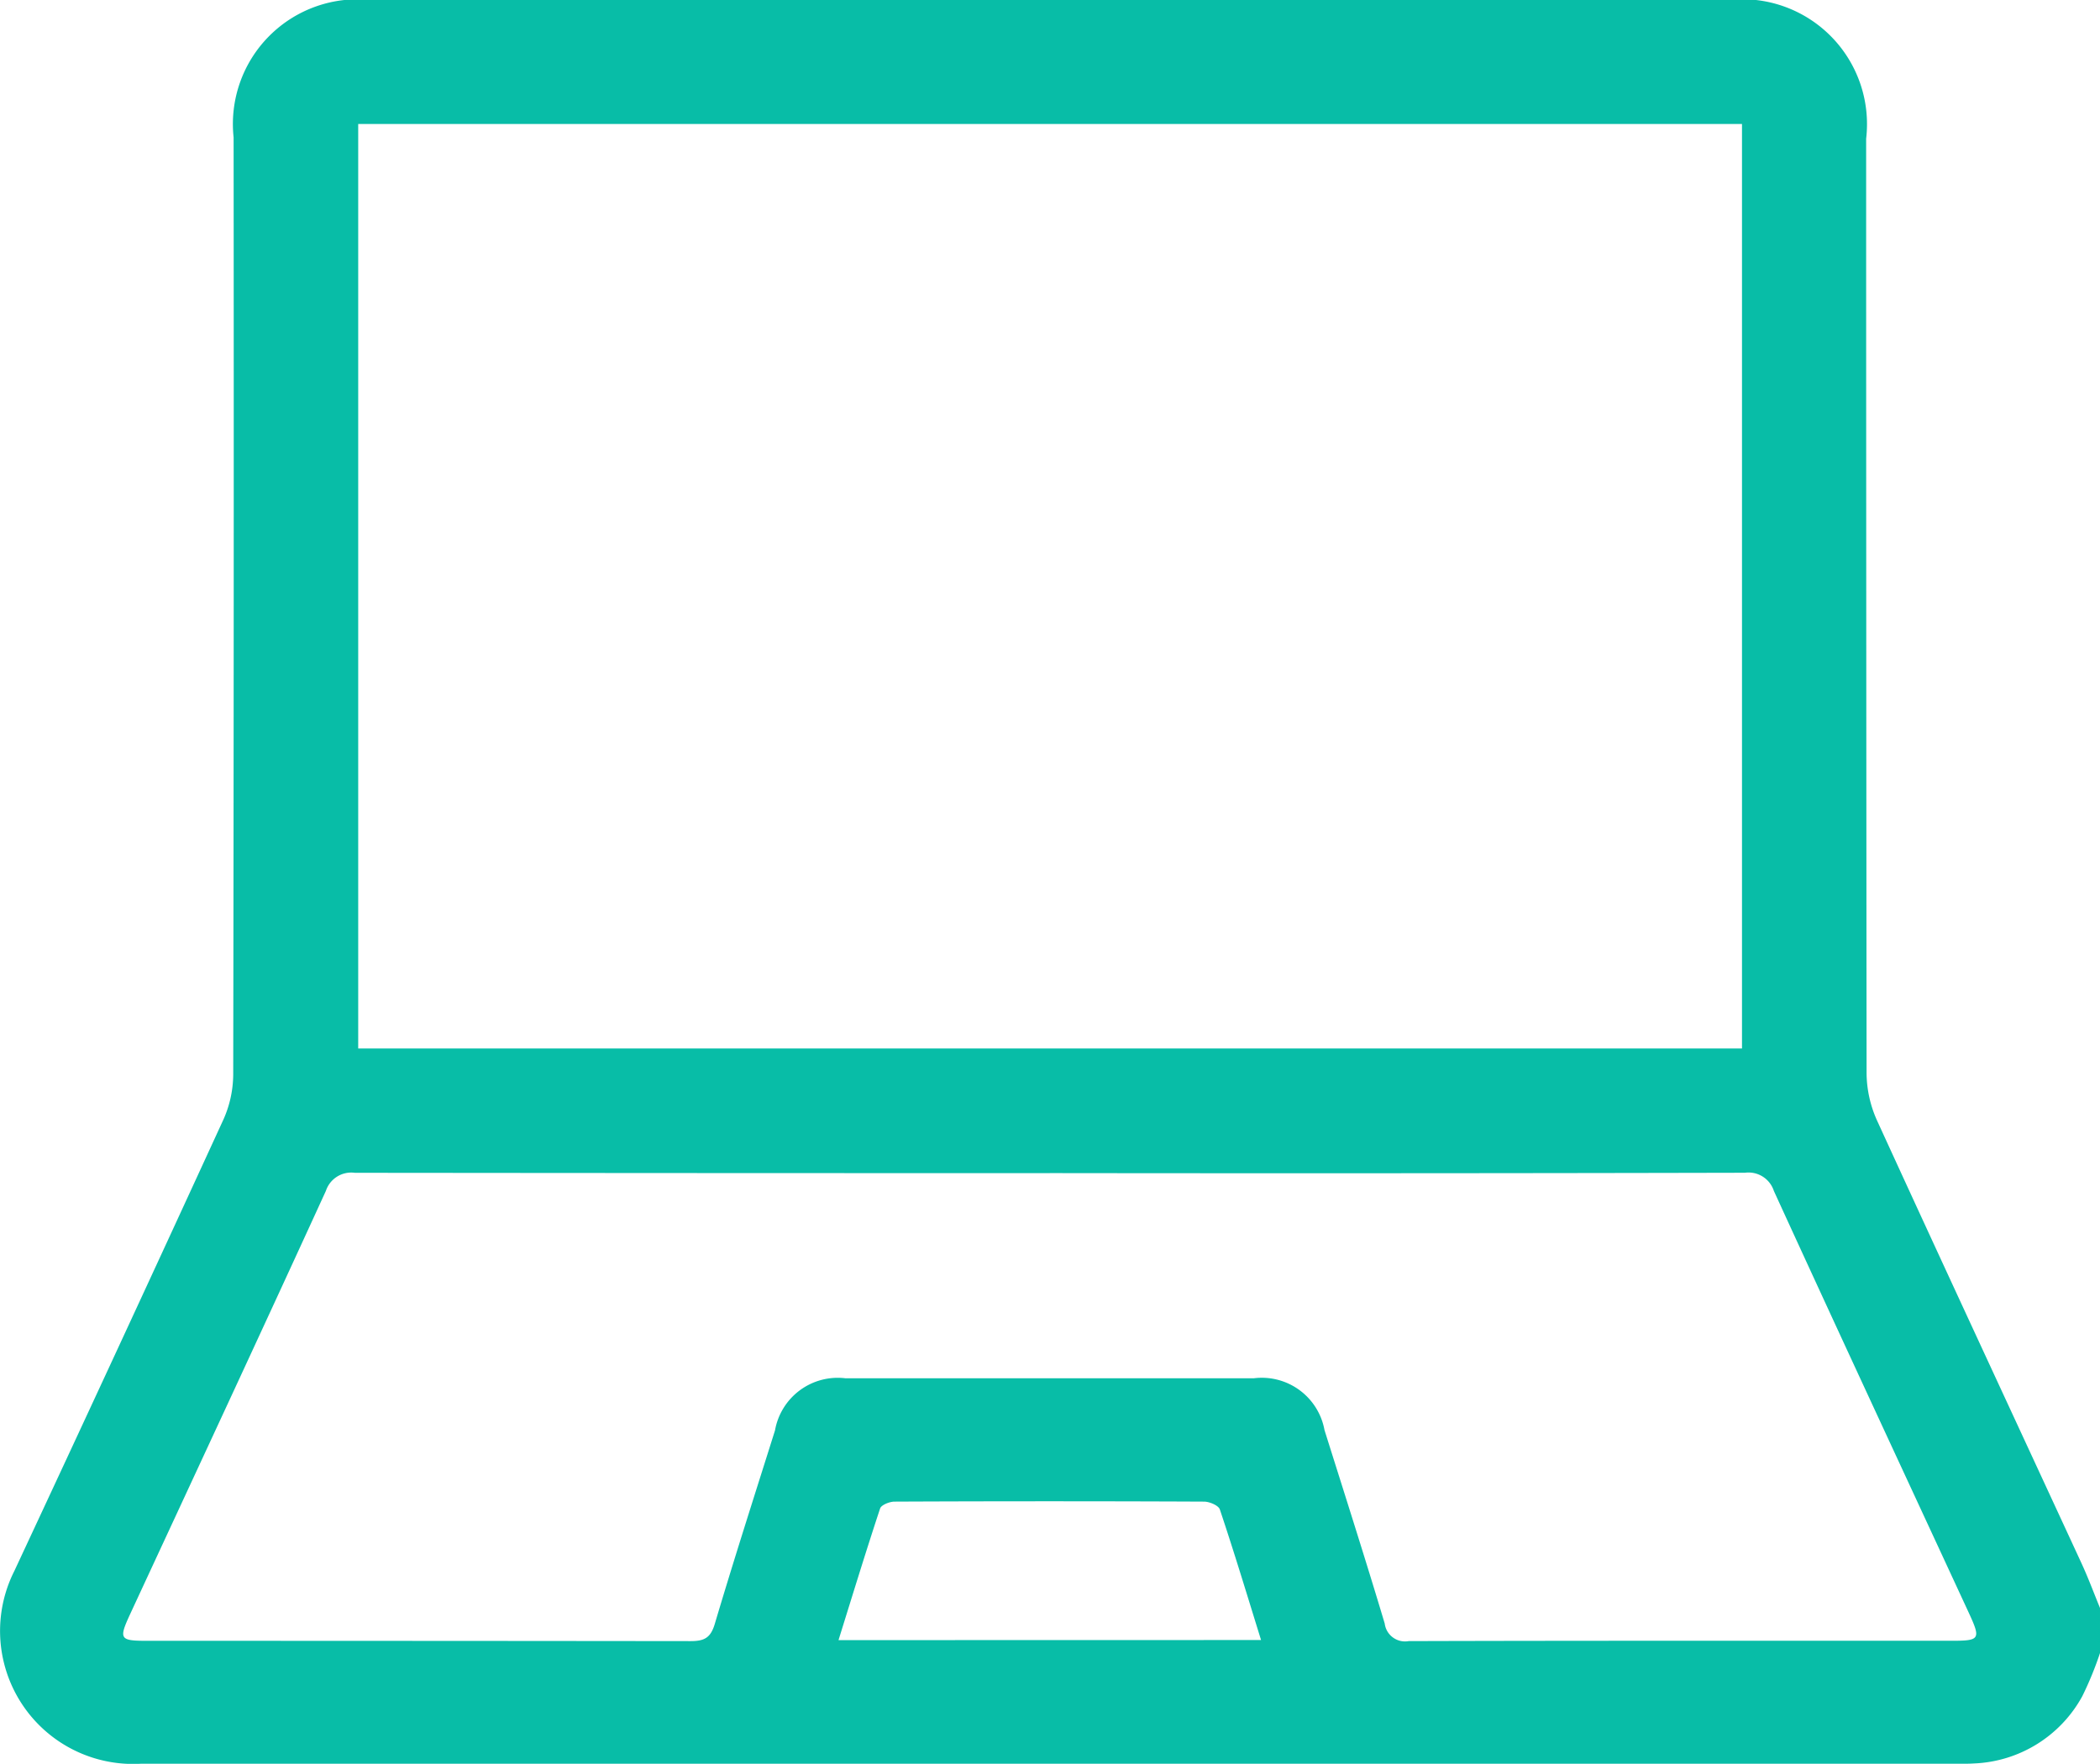 <svg id="Grupo_49" data-name="Grupo 49" xmlns="http://www.w3.org/2000/svg" xmlns:xlink="http://www.w3.org/1999/xlink" width="42.861" height="36" viewBox="0 0 42.861 36">
  <defs>
    <clipPath id="clip-path">
      <rect id="Rectángulo_105" data-name="Rectángulo 105" width="42.861" height="36" fill="#08bda7"/>
    </clipPath>
  </defs>
  <g id="Grupo_48" data-name="Grupo 48" clip-path="url(#clip-path)">
    <path id="Trazado_55" data-name="Trazado 55" d="M42.861,33.739a7,7,0,0,1-.361.88,2.639,2.639,0,0,1-2.209,1.373c-.1.007-.2.006-.293.006H2.87A2.715,2.715,0,0,1,.292,32.065q2.148-4.6,4.268-9.215a2.285,2.285,0,0,0,.2-.917q.016-9.565.008-19.129A2.545,2.545,0,0,1,7.567,0H35.276a2.548,2.548,0,0,1,2.812,2.831q0,9.543.009,19.087a2.388,2.388,0,0,0,.215.955c1.38,3.014,2.779,6.02,4.17,9.03.139.3.253.61.379.915ZM7.311,21.4H35.554V2.53H7.311ZM21.43,23.944q-7.093,0-14.187-.007a.545.545,0,0,0-.592.37c-1.322,2.887-2.663,5.766-4,8.648-.23.5-.205.534.354.534q5.546,0,11.09.006c.281,0,.409-.066.494-.352.393-1.322.815-2.634,1.229-3.949a1.3,1.3,0,0,1,1.441-1.063h8.329a1.3,1.3,0,0,1,1.445,1.057c.414,1.315.834,2.628,1.229,3.948a.418.418,0,0,0,.489.359c3.7-.011,7.393-.006,11.09-.007.571,0,.59-.034.342-.571-1.328-2.869-2.662-5.735-3.978-8.609a.543.543,0,0,0-.591-.372q-7.093.016-14.187.007m4.311,9.53c-.285-.919-.551-1.8-.841-2.665-.027-.082-.21-.159-.321-.16q-3.159-.014-6.319,0c-.1,0-.27.067-.294.14-.292.882-.563,1.77-.849,2.687Z" transform="translate(0)" fill="#08bda7"/>
  </g>
</svg>
